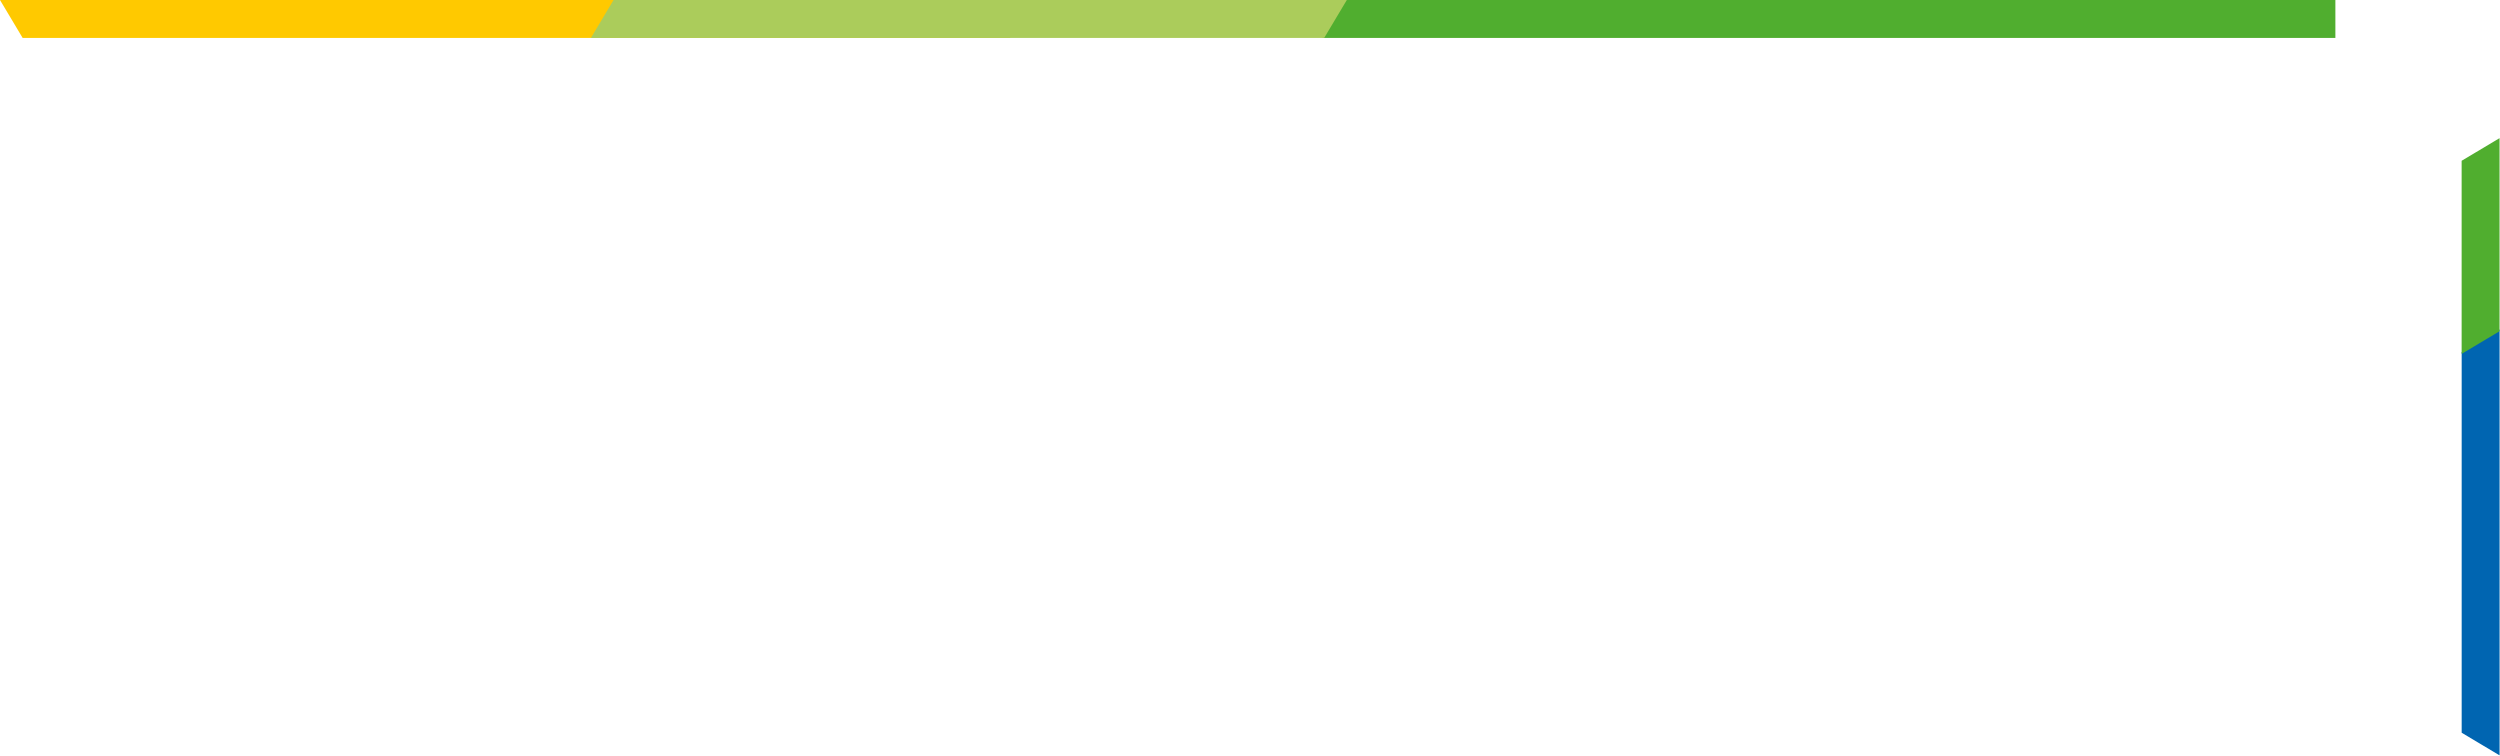 <svg height="399" viewBox="0 0 1319 399" width="1319" xmlns="http://www.w3.org/2000/svg"><g fill="none" fill-rule="evenodd" transform="translate(0 -1)"><path d="m0 1 11.938 20h520.875l11.916-20z" fill="#ffc900"/><path d="m1298.781 186.718v200.875l20 11.938v-224.728z" fill="#0065b1"/><path d="m709.584.999-11.938 20h534.5v-20z" fill="#50ae2f"/><path d="m323.708 1-11.937 20h386.875l11.938-20z" fill="#abcc5b"/><path d="m1298.76 85.823v101.876l20.001-11.938v-101.876z" fill="#50ae2f"/></g></svg>